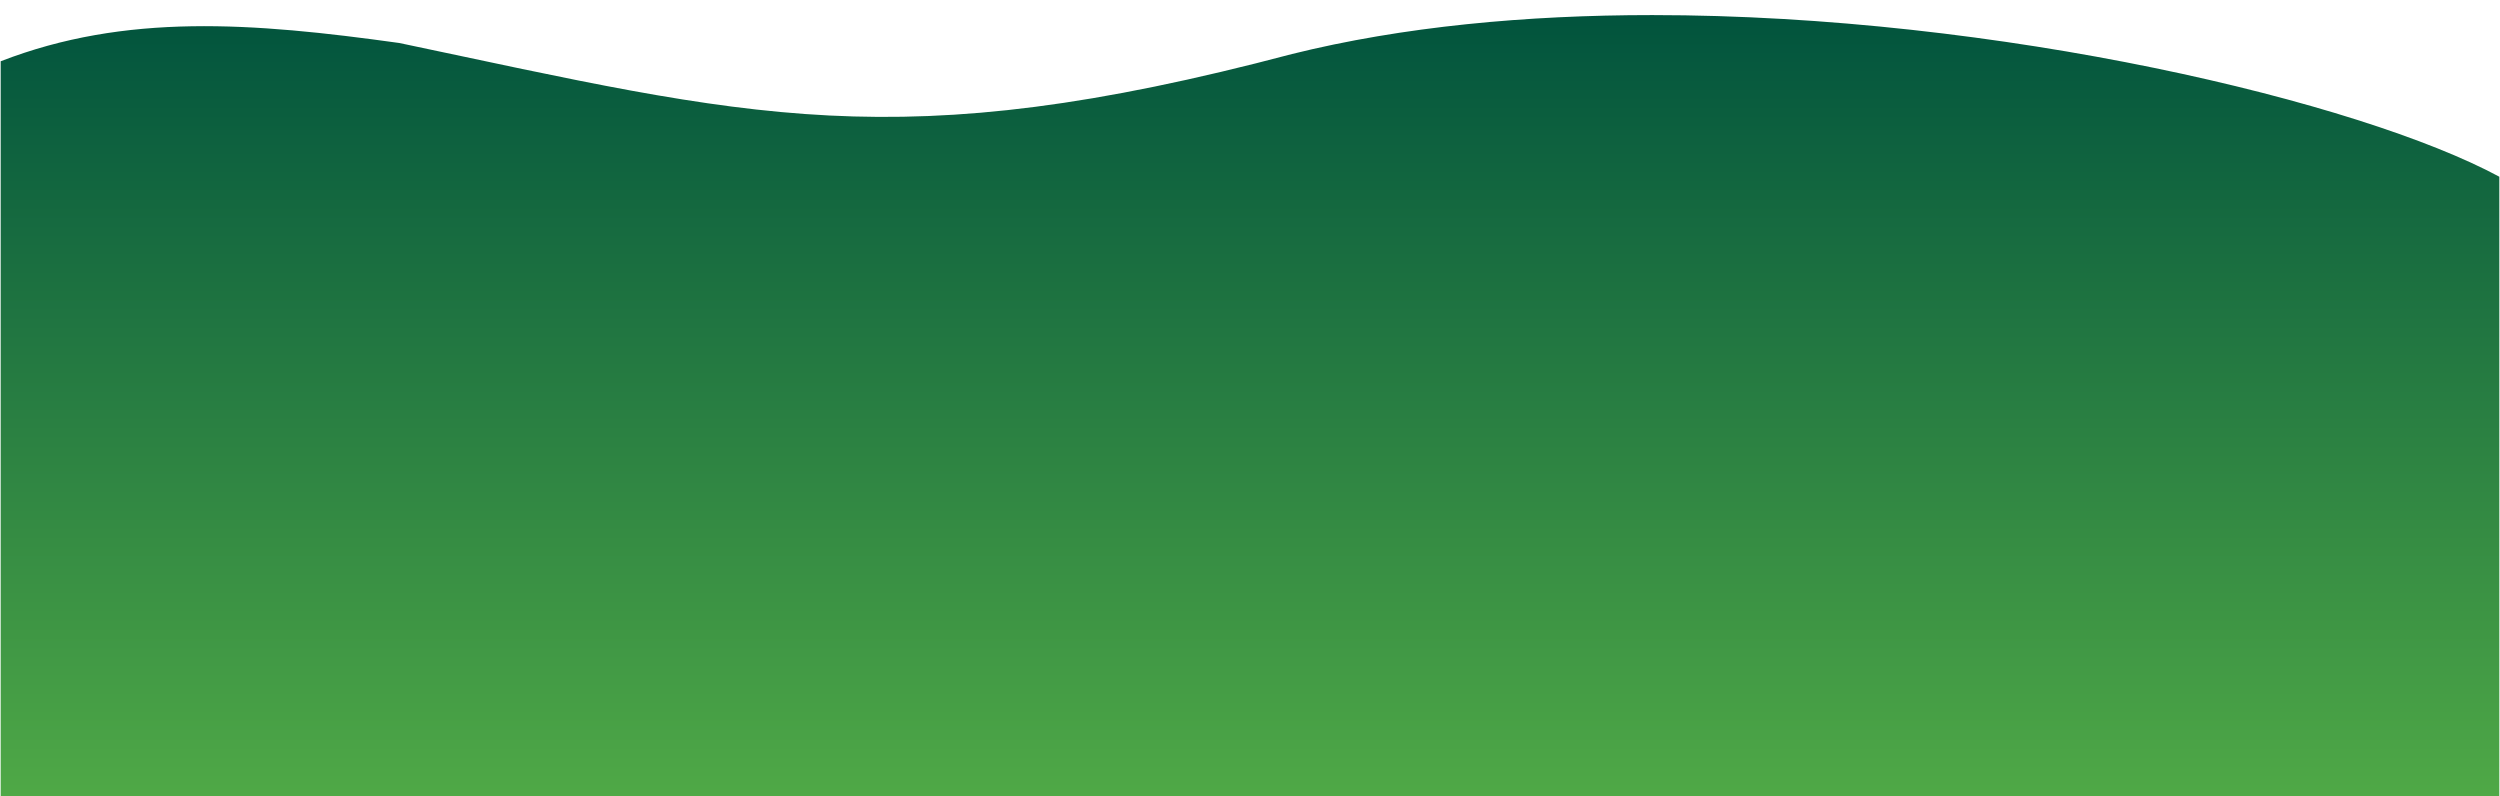 <?xml version="1.0" encoding="UTF-8"?> <!-- Generator: Adobe Illustrator 25.4.1, SVG Export Plug-In . SVG Version: 6.00 Build 0) --> <svg xmlns="http://www.w3.org/2000/svg" xmlns:xlink="http://www.w3.org/1999/xlink" id="Layer_1" x="0px" y="0px" viewBox="0 0 1780.97 567.189" xml:space="preserve"> <g> <defs> <path id="SVGID_1_" d="M920.467,38.47c-281.801,74.571-385.69,44.887-636.005-7.836C179.585,16.007,89.534,9.15,0.485,43.65 v247.488v39.842v236.209h1780V125.9c-98.831-53.323-356.26-115.148-603.381-115.153C1087.513,10.745,999.307,18.869,920.467,38.47 "></path> </defs> <clipPath id="SVGID_00000122692818974141582750000017382109580686916503_"> <use xlink:href="#SVGID_1_" overflow="visible"></use> </clipPath> <linearGradient id="SVGID_00000132785652810545545470000001607932339607336604_" gradientUnits="userSpaceOnUse" x1="-68.013" y1="885.594" x2="-67.013" y2="885.594" gradientTransform="matrix(0 -605.53 -605.53 0 537144.25 -40575.191)"> <stop offset="0" style="stop-color:#55AF47"></stop> <stop offset="1" style="stop-color:#00523D"></stop> </linearGradient> <rect x="0.485" y="9.15" clip-path="url(#SVGID_00000122692818974141582750000017382109580686916503_)" fill="url(#SVGID_00000132785652810545545470000001607932339607336604_)" width="1780" height="558.039"></rect> </g> </svg> 